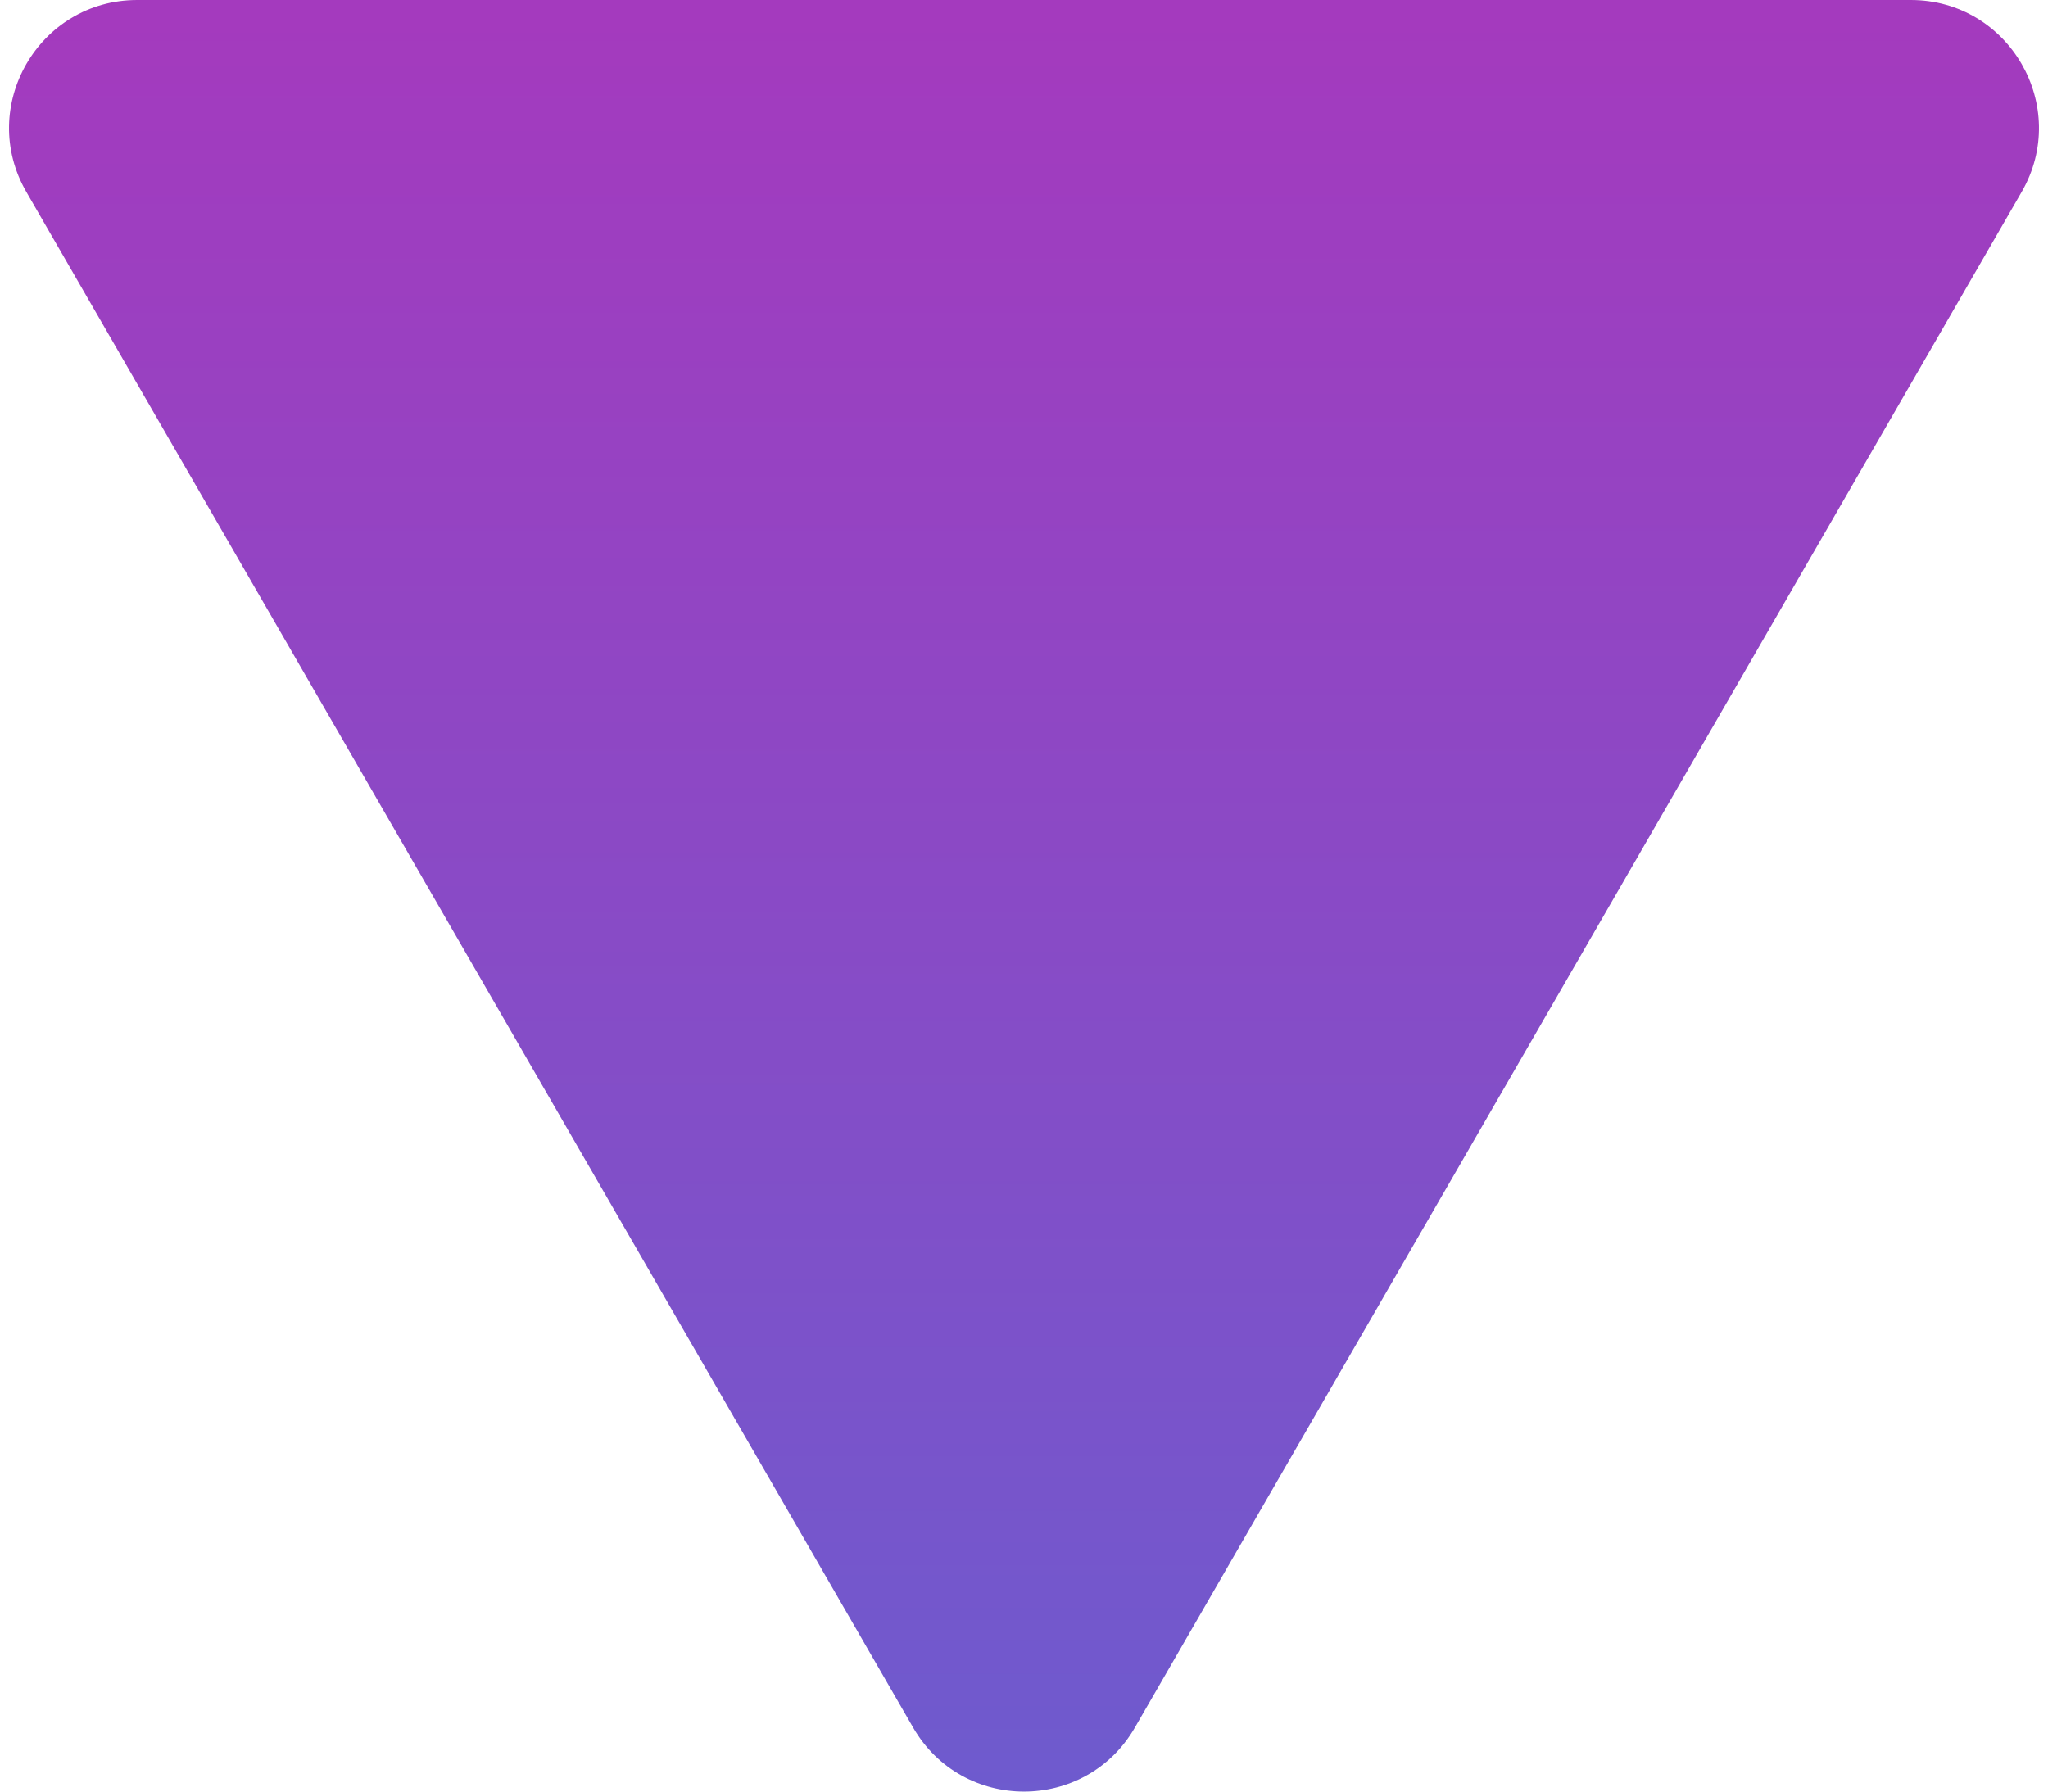<svg width="32" height="28" viewBox="0 0 32 28" fill="none" xmlns="http://www.w3.org/2000/svg">
<path d="M14.268 27C15.038 28.333 16.962 28.333 17.732 27L31.588 3C32.358 1.667 31.396 0 29.856 0H2.144C0.604 0 -0.358 1.667 0.412 3L14.268 27Z" fill="url(#paint0_linear_297_360)"/>
<defs>
<linearGradient id="paint0_linear_297_360" x1="16" y1="30" x2="16" y2="-10" gradientUnits="userSpaceOnUse">
<stop stop-color="#6A5DCF"/>
<stop offset="1" stop-color="#B82EB8"/>
</linearGradient>
</defs>
</svg>
